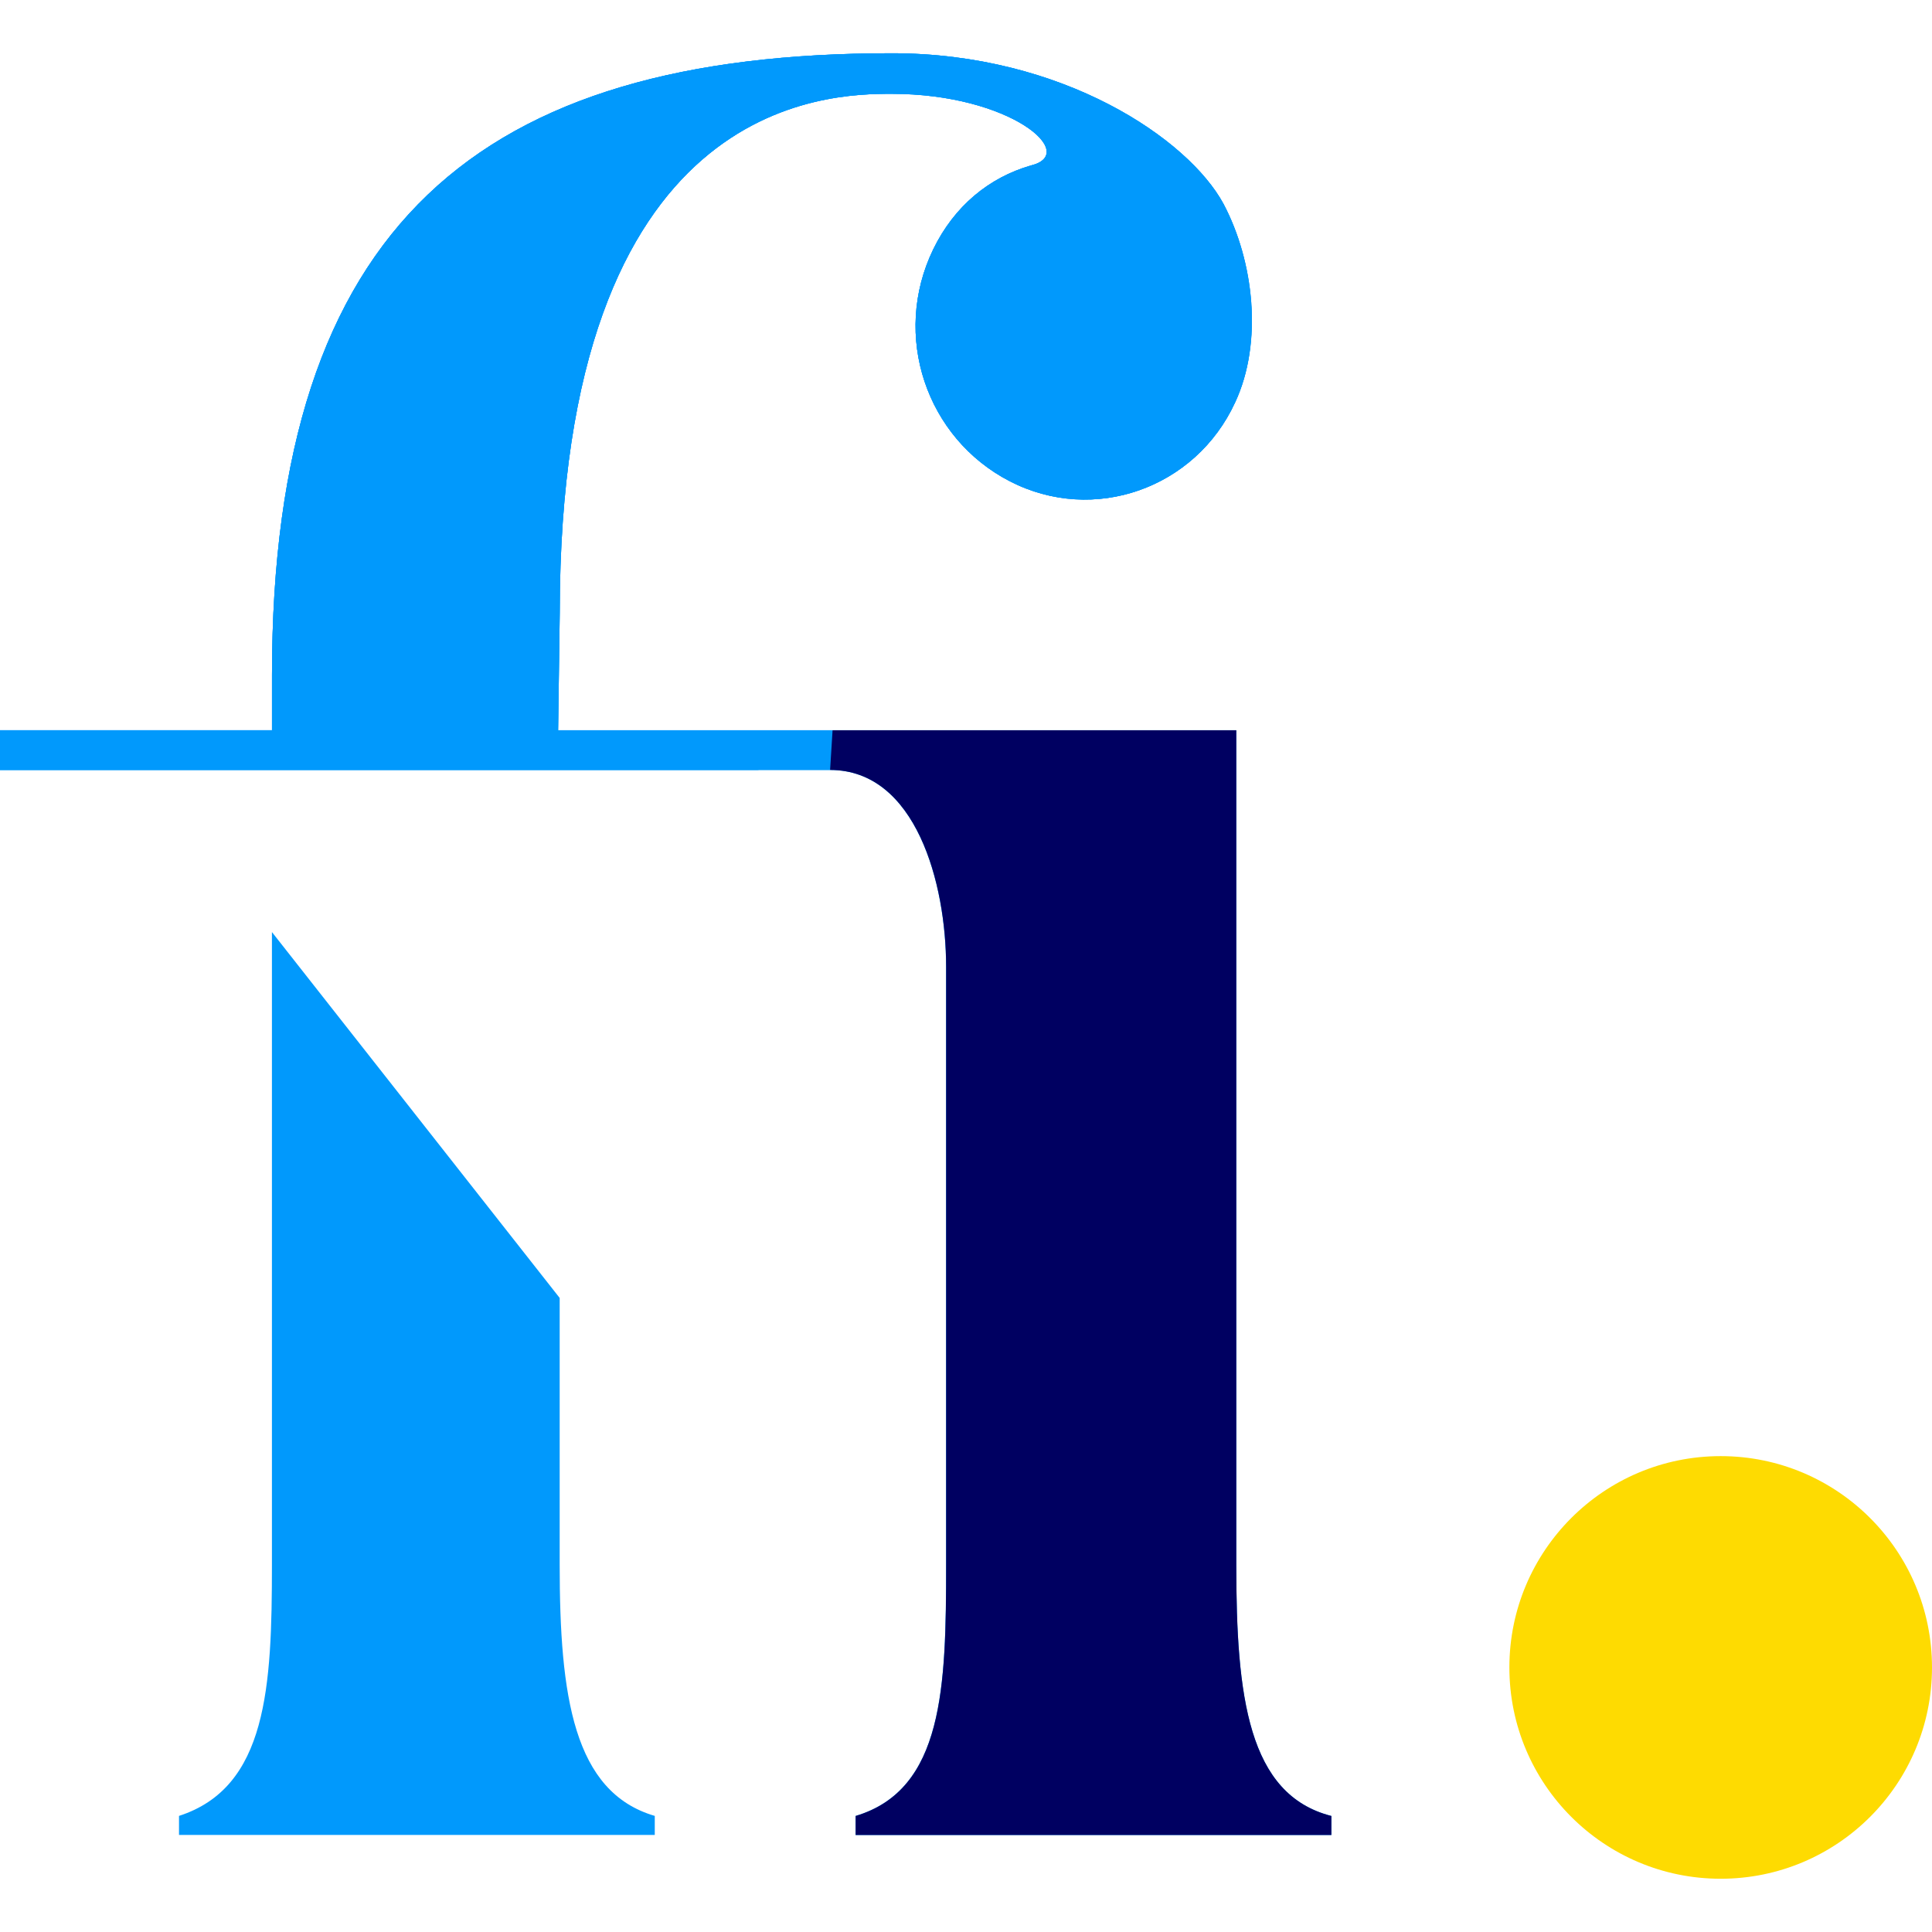 <svg width="32" height="32" viewBox="0 0 32 32" fill="none" xmlns="http://www.w3.org/2000/svg">
<circle cx="28.5" cy="27.618" r="3.5" fill="#FEDB01"/>
<path d="M20.476 25.918V12.095H13.789H9.244L9.271 10.152C9.271 1.596 13.73 1.554 14.77 1.554C16.732 1.554 17.884 2.547 17.074 2.741C16.381 2.941 15.805 3.414 15.458 4.128C14.765 5.556 15.341 7.258 16.727 7.972C18.113 8.686 19.801 8.093 20.458 6.664C20.922 5.672 20.769 4.327 20.265 3.377C19.689 2.31 17.614 0.882 14.77 0.882C7.961 0.882 4.505 3.697 4.505 11.181V12.095H0V12.753H12.574H13.748H13.753C15.17 12.758 15.67 14.631 15.67 16.013V25.918C15.67 27.94 15.629 29.642 14.171 30.078V30.393H22.051V30.078C20.67 29.725 20.476 28.097 20.476 25.918Z" fill="#0199FC"/>
<path d="M9.244 12.095L9.271 10.152C9.271 1.596 13.73 1.554 14.77 1.554C16.732 1.554 17.884 2.547 17.074 2.741C16.381 2.941 15.805 3.414 15.458 4.128C14.765 5.556 15.341 7.258 16.727 7.972C18.113 8.686 19.801 8.093 20.458 6.664C20.922 5.672 20.769 4.327 20.265 3.377C19.689 2.31 17.614 0.882 14.77 0.882C7.961 0.882 4.505 3.697 4.505 11.181V12.095H0V12.753H12.574" fill="#0199FC"/>
<path d="M9.27 25.918V21.498L4.504 15.438V25.918C4.504 27.939 4.427 29.604 2.965 30.077V30.392H10.845V30.077C9.499 29.683 9.27 28.097 9.27 25.918Z" fill="#0199FC"/>
<path d="M20.265 3.377C19.689 2.31 17.614 0.882 14.77 0.882C7.961 0.882 4.505 3.697 4.505 11.181V12.095H0V12.753H13.748L13.789 12.095H9.244L9.271 10.152C9.271 1.596 13.73 1.554 14.77 1.554C16.732 1.554 17.884 2.547 17.074 2.741C16.381 2.941 15.805 3.414 15.458 4.128C14.765 5.556 15.341 7.258 16.727 7.972C18.113 8.686 19.801 8.093 20.458 6.664C20.917 5.677 20.764 4.327 20.265 3.377Z" fill="#0199FC"/>
<path d="M20.477 25.918V12.095H13.79L13.749 12.753H13.754C15.171 12.758 15.671 14.631 15.671 16.013V25.918C15.671 27.94 15.63 29.642 14.172 30.078V30.393H22.052V30.078C20.67 29.725 20.477 28.098 20.477 25.918Z" fill="#000061"/>
</svg>
